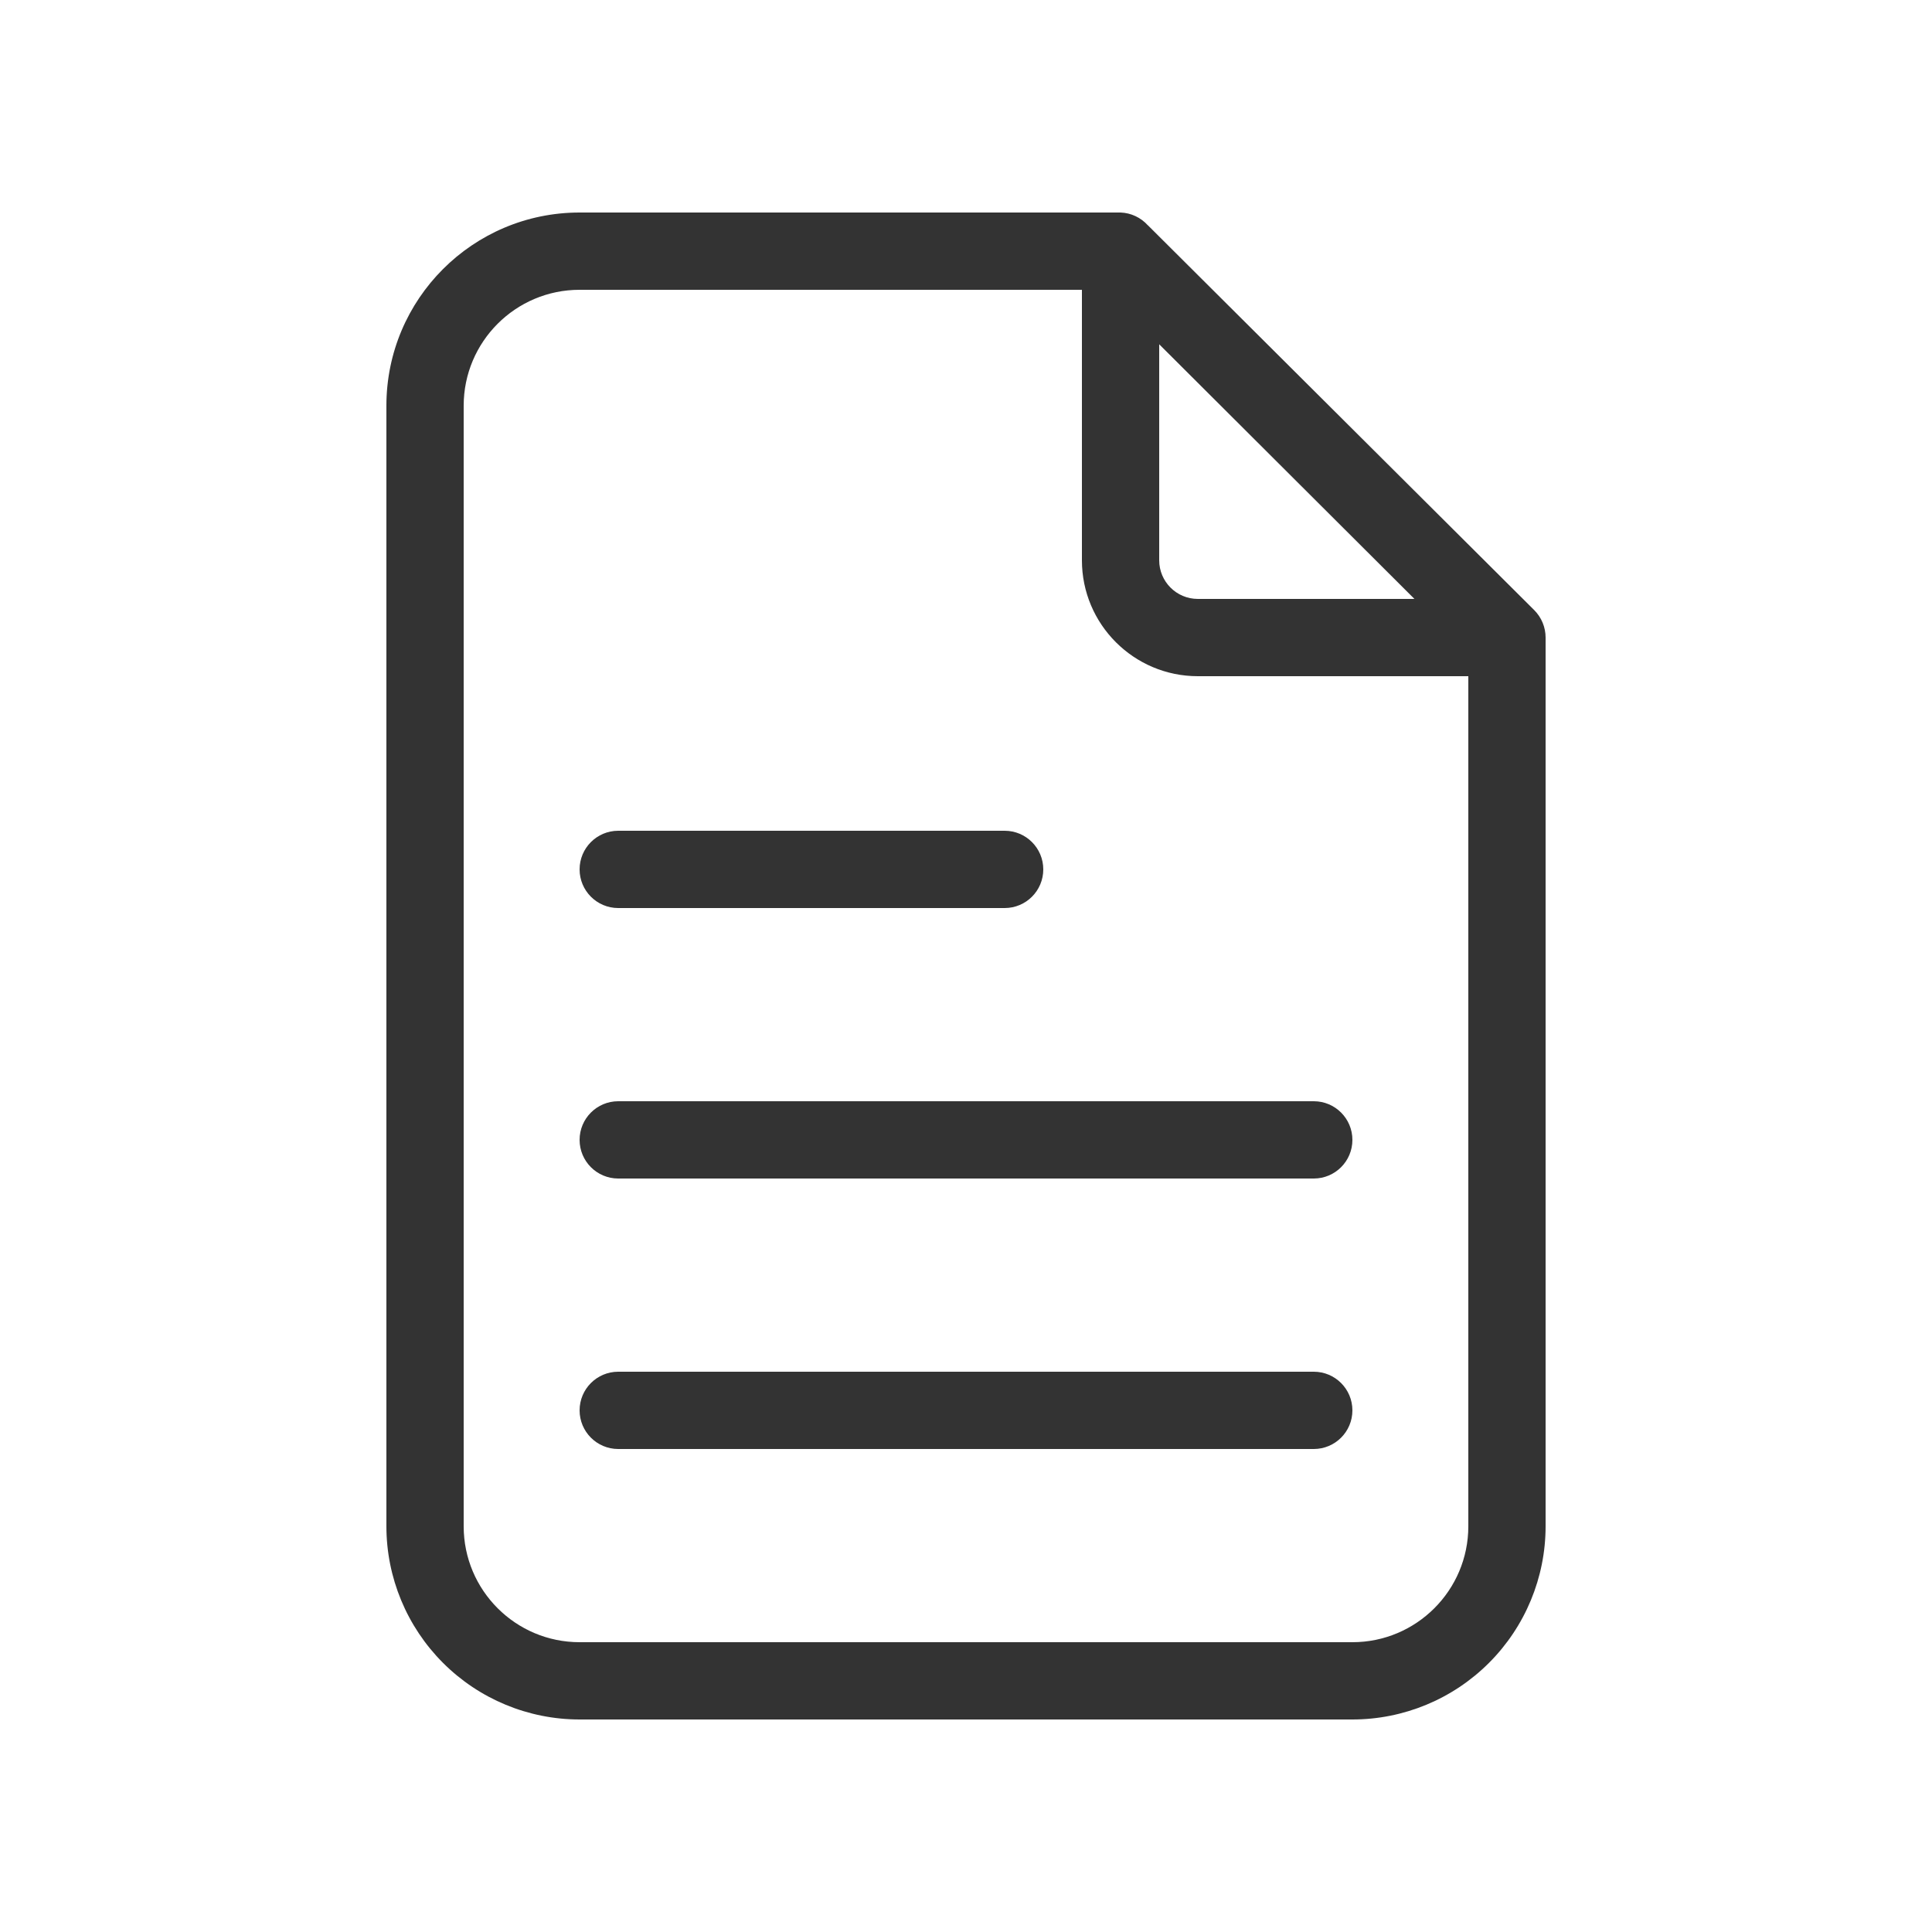 <?xml version="1.0" encoding="UTF-8"?>
<svg width="100pt" height="100pt" version="1.1" viewBox="0 0 100 100" xmlns="http://www.w3.org/2000/svg">
 <g fill="#333">
  <path d="m20 21v58c0 2.652 1.055 5.195 2.93 7.07s4.418 2.93 7.07 2.93h40c2.652 0 5.195-1.055 7.07-2.93s2.93-4.418 2.93-7.07v-46c0-0.531-0.211-1.043-0.59-1.422l-20-19.922v0.004c-0.363-0.402-0.871-0.641-1.41-0.66h-28c-5.523 0-10 4.477-10 10zm50 64h-40c-3.312 0-6-2.688-6-6v-58c0-3.312 2.688-6 6-6h26v14c0 3.312 2.688 6 6 6h14v44c0 3.312-2.688 6-6 6zm-10-67.18 13.211 13.18h-11.211c-1.105 0-2-0.895-2-2z"/>
  <path d="m32 47h20c1.105 0 2-0.895 2-2s-0.895-2-2-2h-20c-1.105 0-2 0.895-2 2s0.895 2 2 2z"/>
  <path d="m68 57h-36c-1.105 0-2 0.895-2 2s0.895 2 2 2h36c1.105 0 2-0.895 2-2s-0.895-2-2-2z"/>
  <path d="m68 71h-36c-1.105 0-2 0.895-2 2s0.895 2 2 2h36c1.105 0 2-0.895 2-2s-0.895-2-2-2z"/>
 </g>
</svg>
